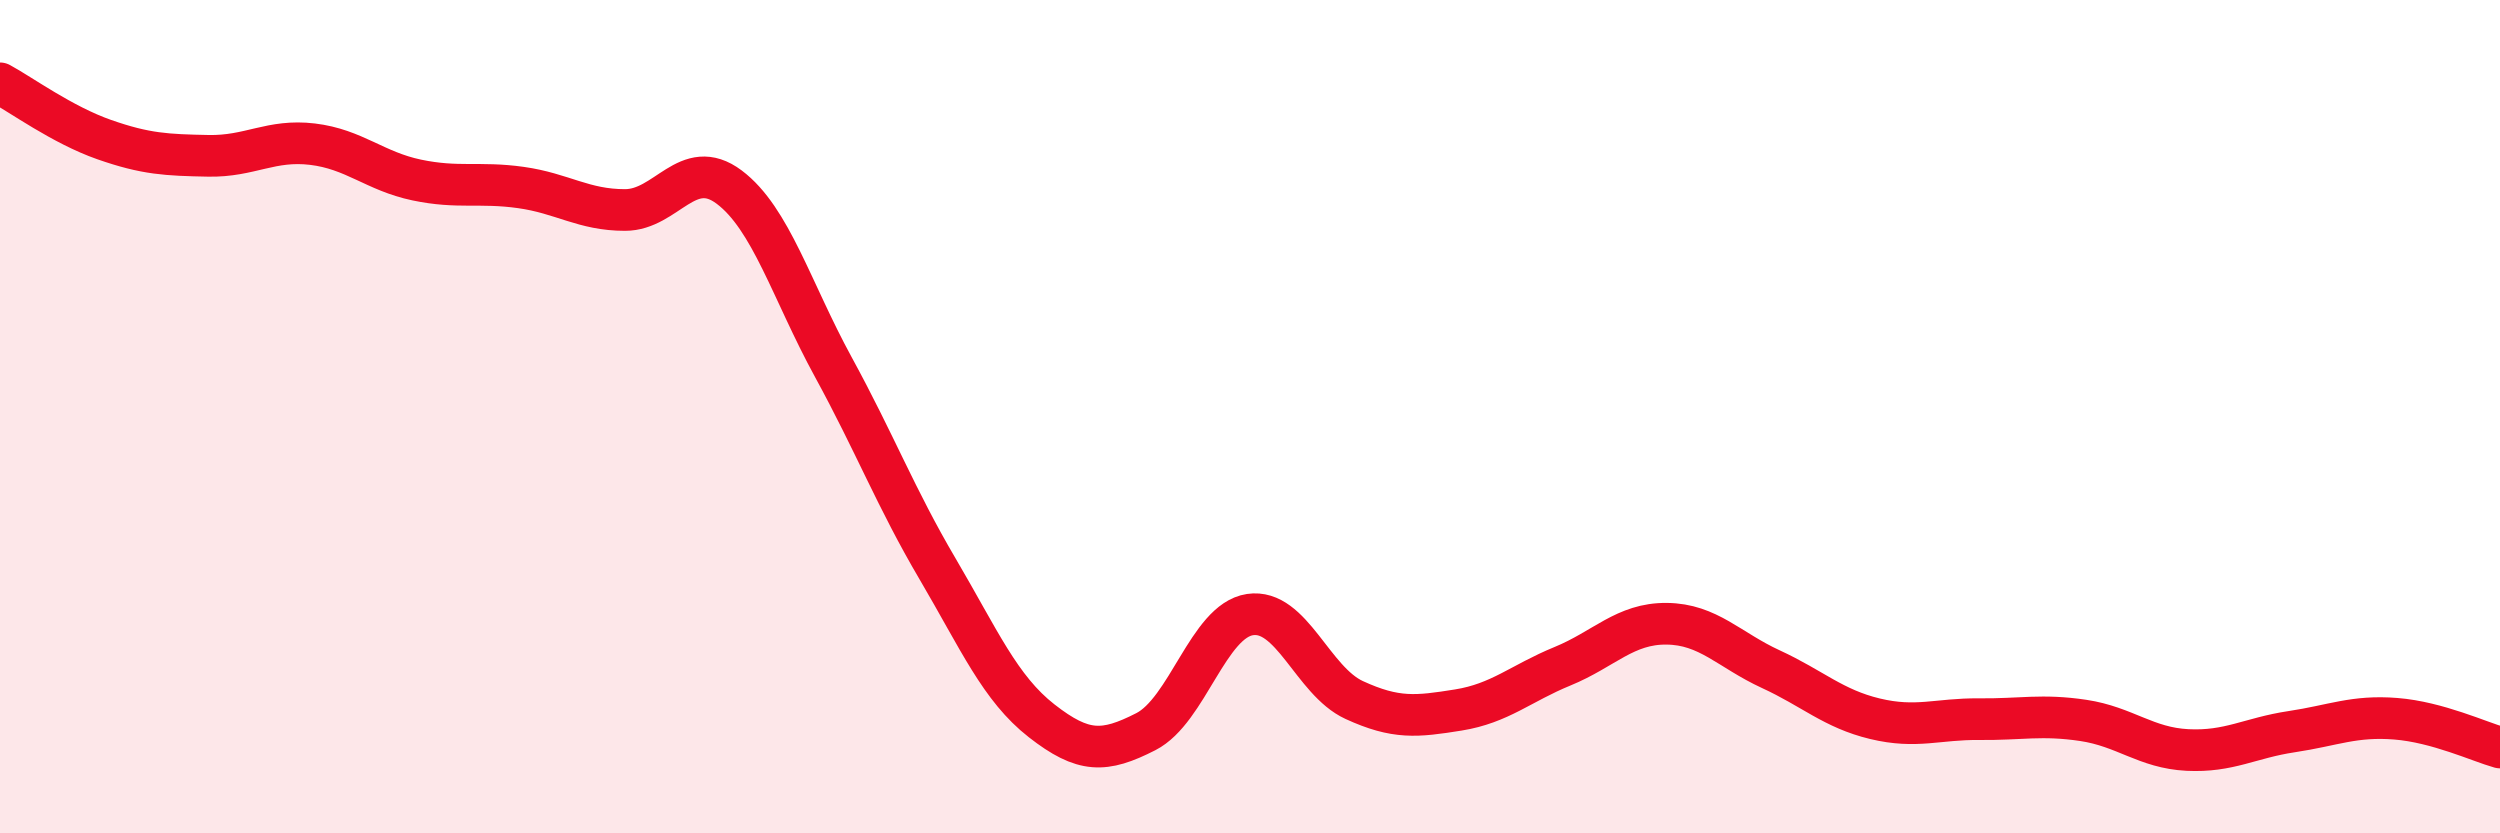 
    <svg width="60" height="20" viewBox="0 0 60 20" xmlns="http://www.w3.org/2000/svg">
      <path
        d="M 0,2 C 0.5,2.27 1.5,3 2.5,3.35 C 3.5,3.7 4,3.72 5,3.74 C 6,3.76 6.5,3.34 7.5,3.46 C 8.5,3.58 9,4.11 10,4.32 C 11,4.53 11.5,4.36 12.5,4.5 C 13.5,4.64 14,5.04 15,5.04 C 16,5.04 16.5,3.74 17.5,4.49 C 18.5,5.24 19,6.98 20,8.81 C 21,10.64 21.5,11.95 22.5,13.65 C 23.5,15.35 24,16.52 25,17.3 C 26,18.08 26.5,18.07 27.5,17.56 C 28.5,17.05 29,14.9 30,14.75 C 31,14.6 31.5,16.34 32.5,16.8 C 33.5,17.26 34,17.2 35,17.04 C 36,16.88 36.5,16.4 37.5,15.99 C 38.5,15.58 39,14.96 40,14.97 C 41,14.98 41.5,15.6 42.5,16.06 C 43.5,16.52 44,17.01 45,17.25 C 46,17.49 46.5,17.25 47.5,17.26 C 48.5,17.27 49,17.14 50,17.29 C 51,17.44 51.5,17.95 52.5,18 C 53.5,18.05 54,17.71 55,17.56 C 56,17.41 56.5,17.17 57.5,17.25 C 58.5,17.33 59.5,17.8 60,17.94L60 20L0 20Z"
        fill="#EB0A25"
        opacity="0.1"
        stroke-linecap="round"
        stroke-linejoin="round"
      />
      <path
        d="M 0,2 C 0.5,2.27 1.5,3 2.5,3.35 C 3.5,3.7 4,3.72 5,3.74 C 6,3.76 6.5,3.34 7.5,3.46 C 8.5,3.58 9,4.11 10,4.32 C 11,4.53 11.5,4.36 12.5,4.5 C 13.5,4.64 14,5.04 15,5.04 C 16,5.04 16.5,3.74 17.5,4.49 C 18.5,5.24 19,6.98 20,8.81 C 21,10.64 21.5,11.95 22.5,13.65 C 23.5,15.35 24,16.52 25,17.3 C 26,18.08 26.5,18.07 27.5,17.56 C 28.5,17.05 29,14.9 30,14.75 C 31,14.6 31.5,16.34 32.5,16.8 C 33.5,17.26 34,17.2 35,17.04 C 36,16.88 36.5,16.4 37.5,15.99 C 38.5,15.58 39,14.96 40,14.97 C 41,14.98 41.5,15.6 42.5,16.06 C 43.5,16.52 44,17.01 45,17.25 C 46,17.49 46.5,17.25 47.5,17.26 C 48.5,17.27 49,17.14 50,17.29 C 51,17.44 51.5,17.95 52.5,18 C 53.5,18.05 54,17.71 55,17.56 C 56,17.41 56.5,17.17 57.5,17.25 C 58.5,17.33 59.5,17.8 60,17.94"
        stroke="#EB0A25"
        stroke-width="1"
        fill="none"
        stroke-linecap="round"
        stroke-linejoin="round"
      />
    </svg>
  